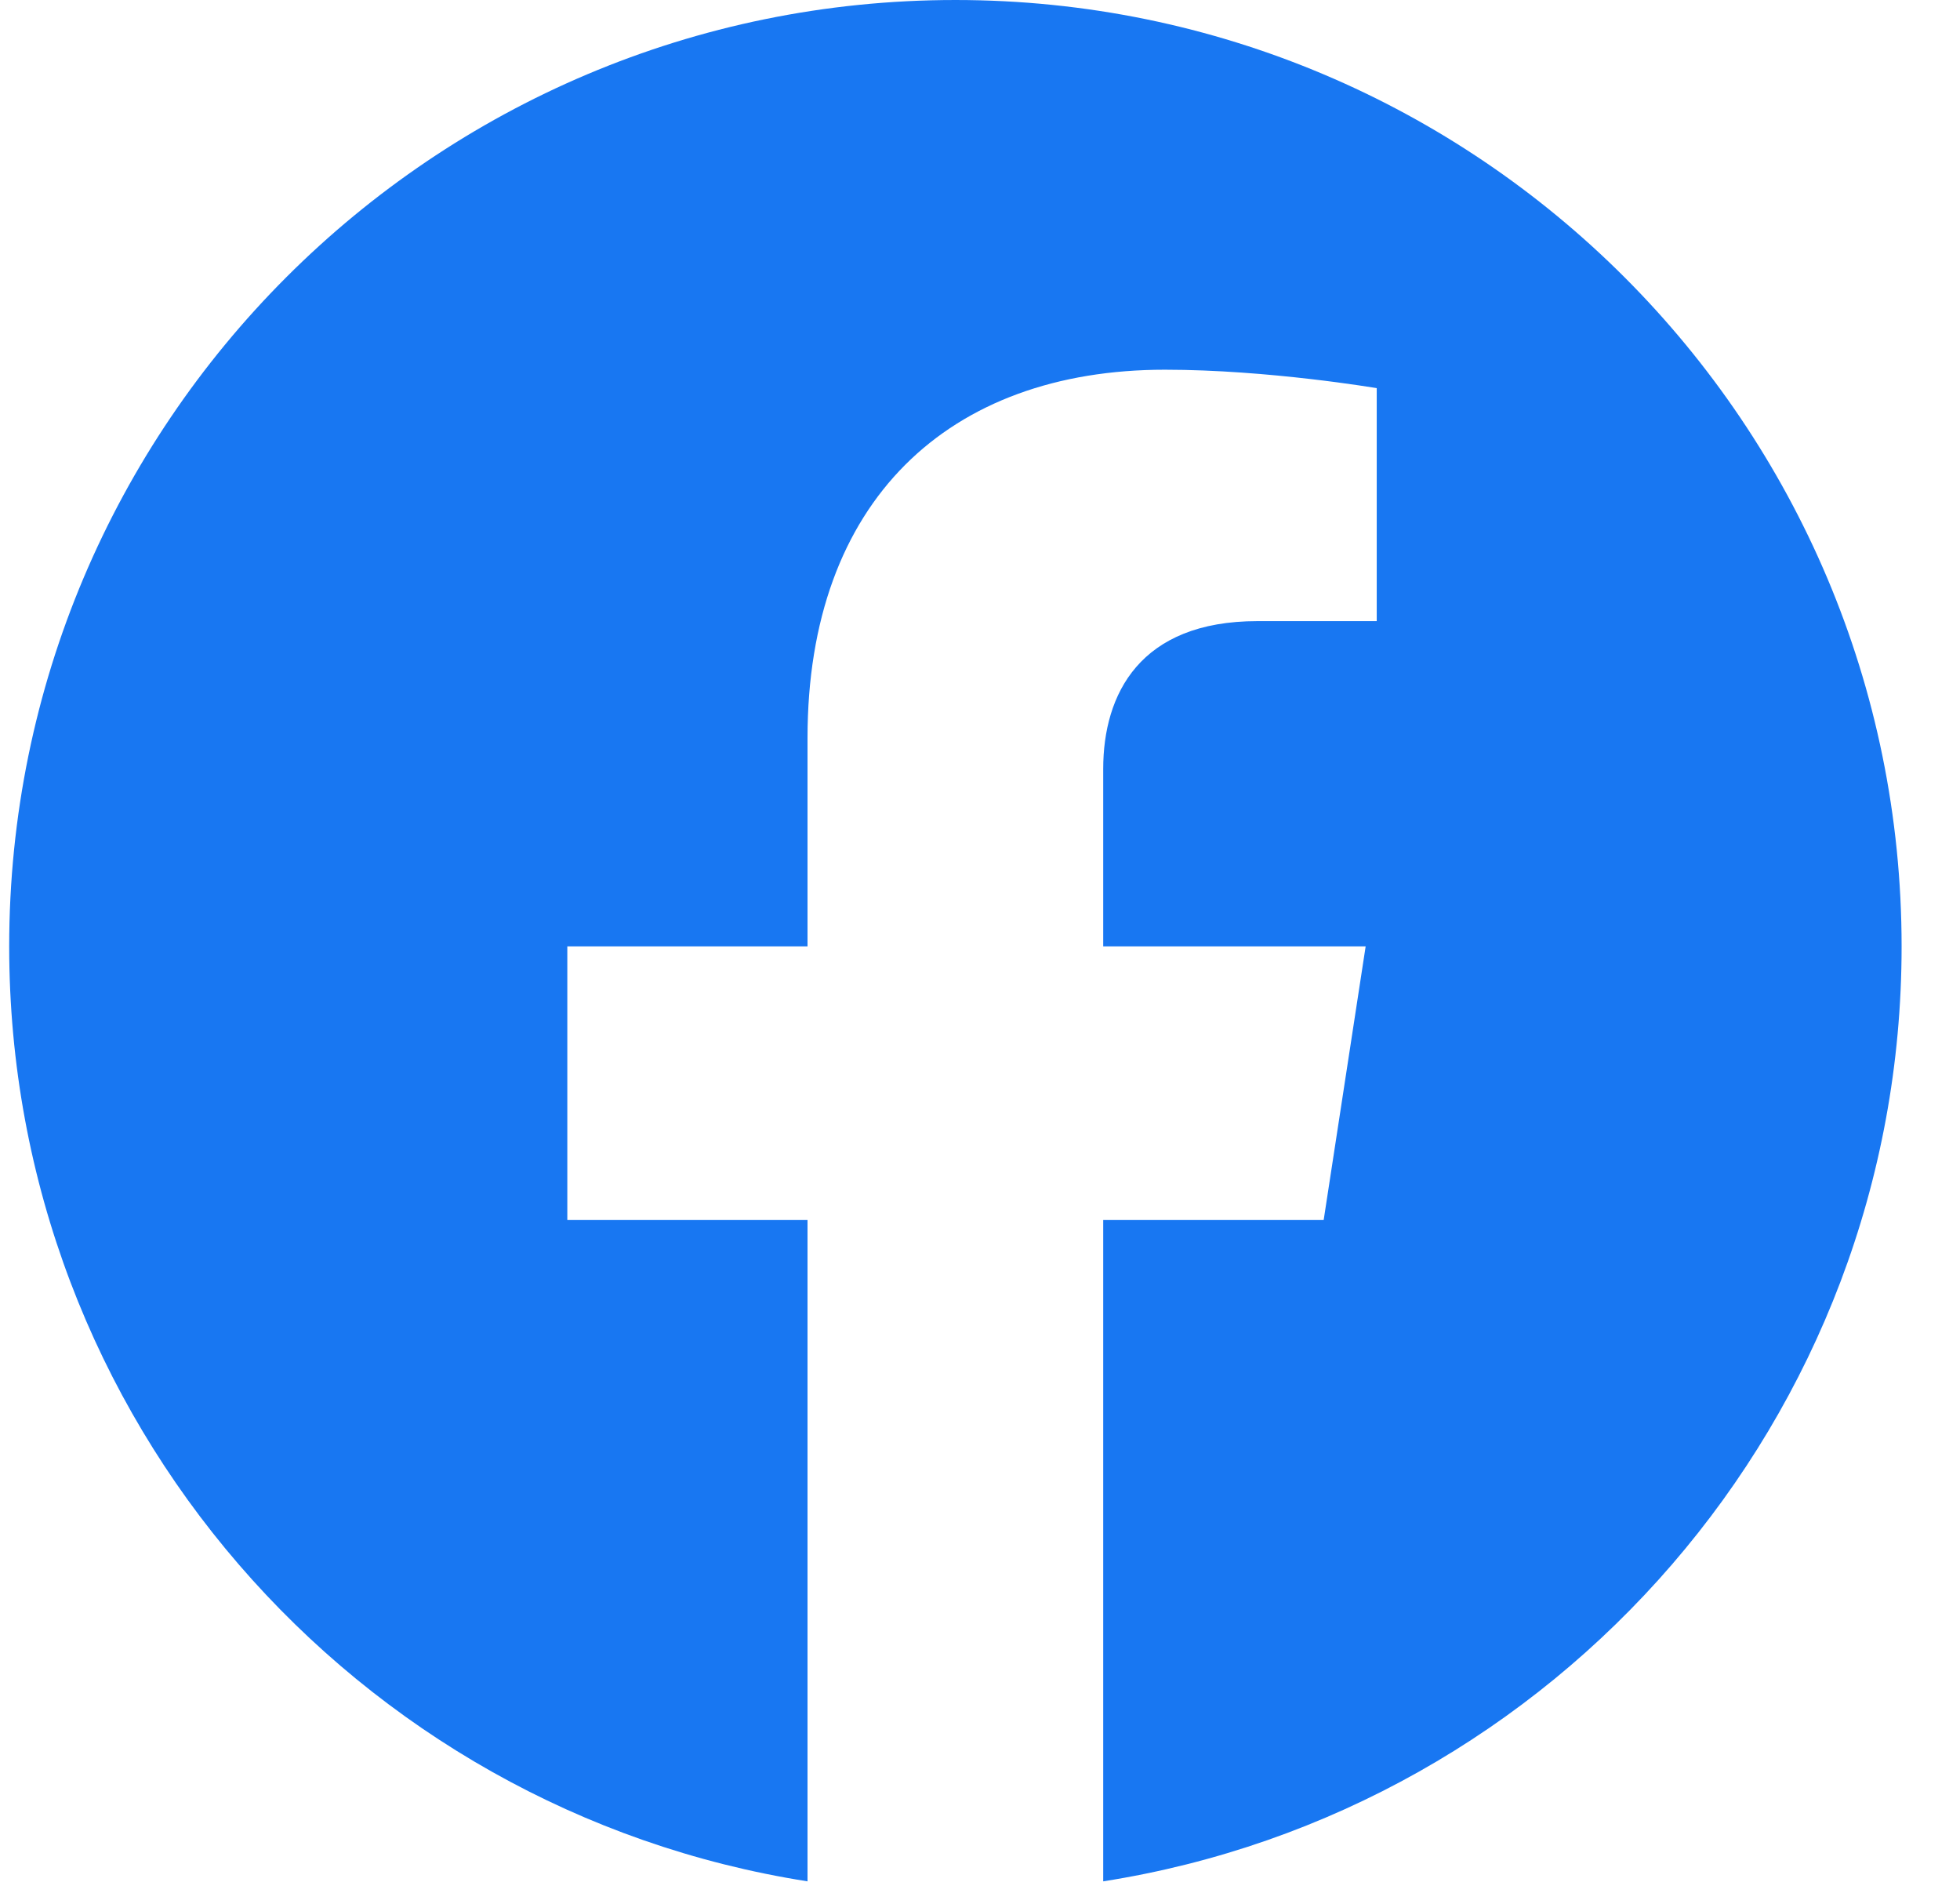 <svg width="29" height="28" viewBox="0 0 29 28" fill="none" xmlns="http://www.w3.org/2000/svg">
<path d="M28.136 14C28.136 6.268 21.868 6.10352e-05 14.136 6.10352e-05C6.404 6.10352e-05 0.136 6.268 0.136 14C0.136 20.988 5.255 26.78 11.948 27.83V18.047H8.394V14H11.948V10.916C11.948 7.407 14.038 5.469 17.236 5.469C18.768 5.469 20.37 5.742 20.37 5.742V9.188H18.605C16.866 9.188 16.323 10.267 16.323 11.374V14H20.206L19.585 18.047H16.323V27.83C23.016 26.78 28.136 20.988 28.136 14Z" fill="#1877F2"/>
</svg>
